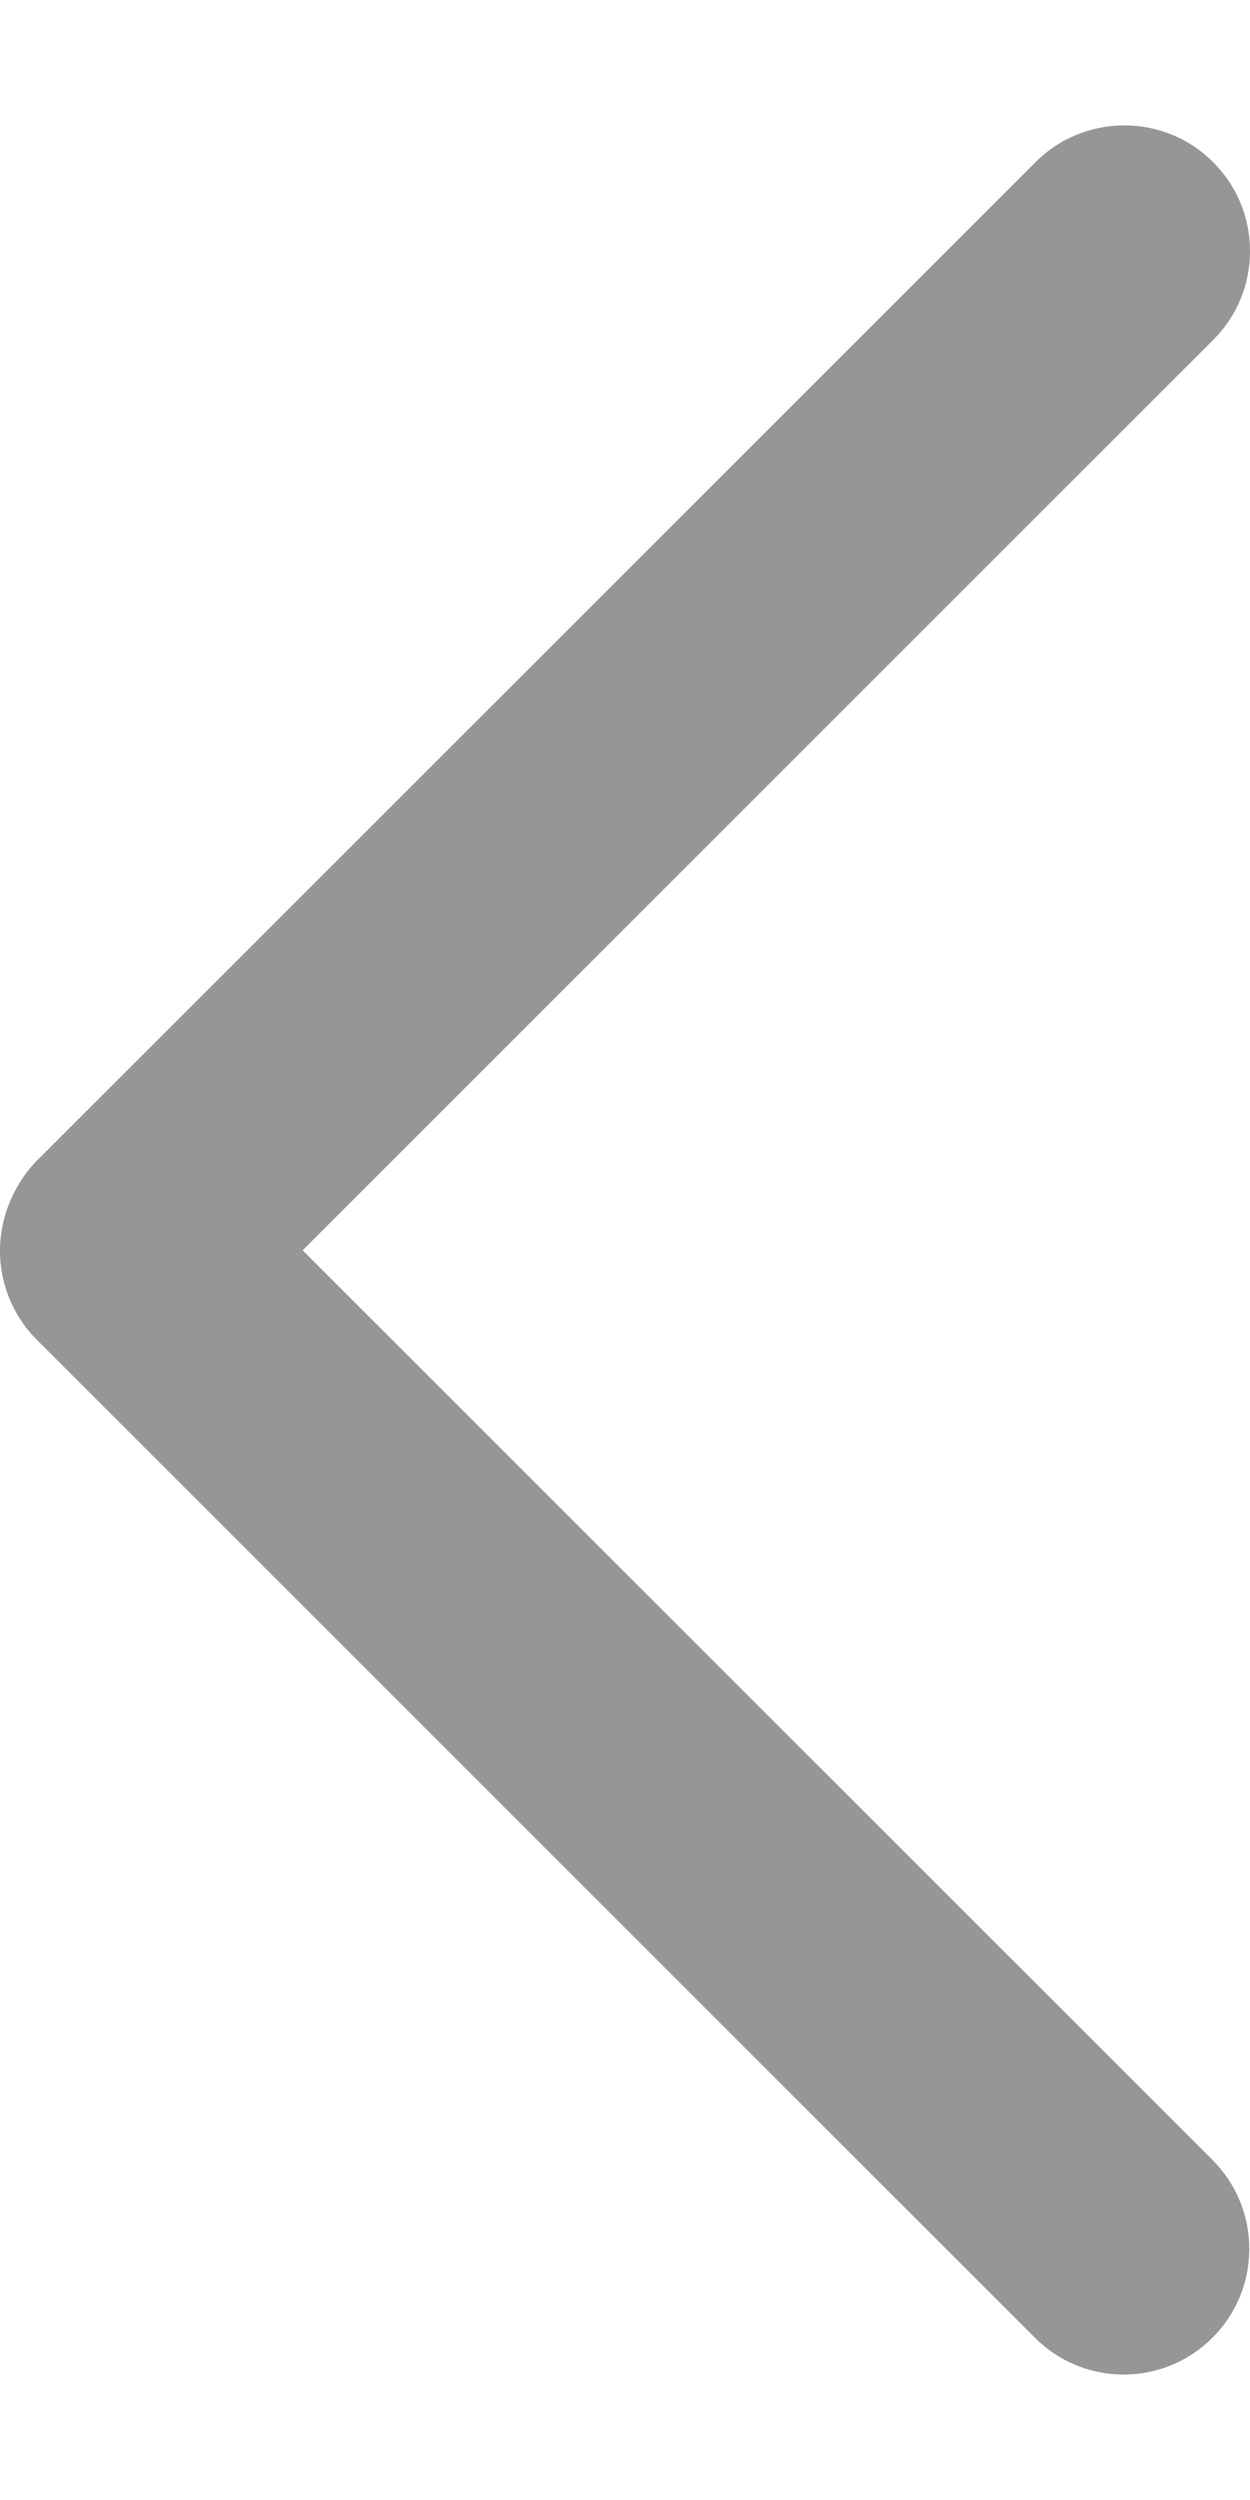 <svg width="8" height="16" viewBox="0 0 8 16" fill="none" xmlns="http://www.w3.org/2000/svg">
<path fill-rule="evenodd" clip-rule="evenodd" d="M7.76 13.824L1.937 8.002L7.764 2.176C8.079 1.862 8.079 1.352 7.764 1.038C7.451 0.724 6.941 0.724 6.627 1.038L0.239 7.425C0.139 7.525 0.063 7.662 0.027 7.798C0.009 7.867 0 7.937 0 8.006C0 8.216 0.083 8.422 0.236 8.575L6.623 14.961C6.937 15.276 7.446 15.276 7.76 14.961C8.074 14.647 8.074 14.138 7.76 13.824Z" fill="#969697"/>
</svg>
